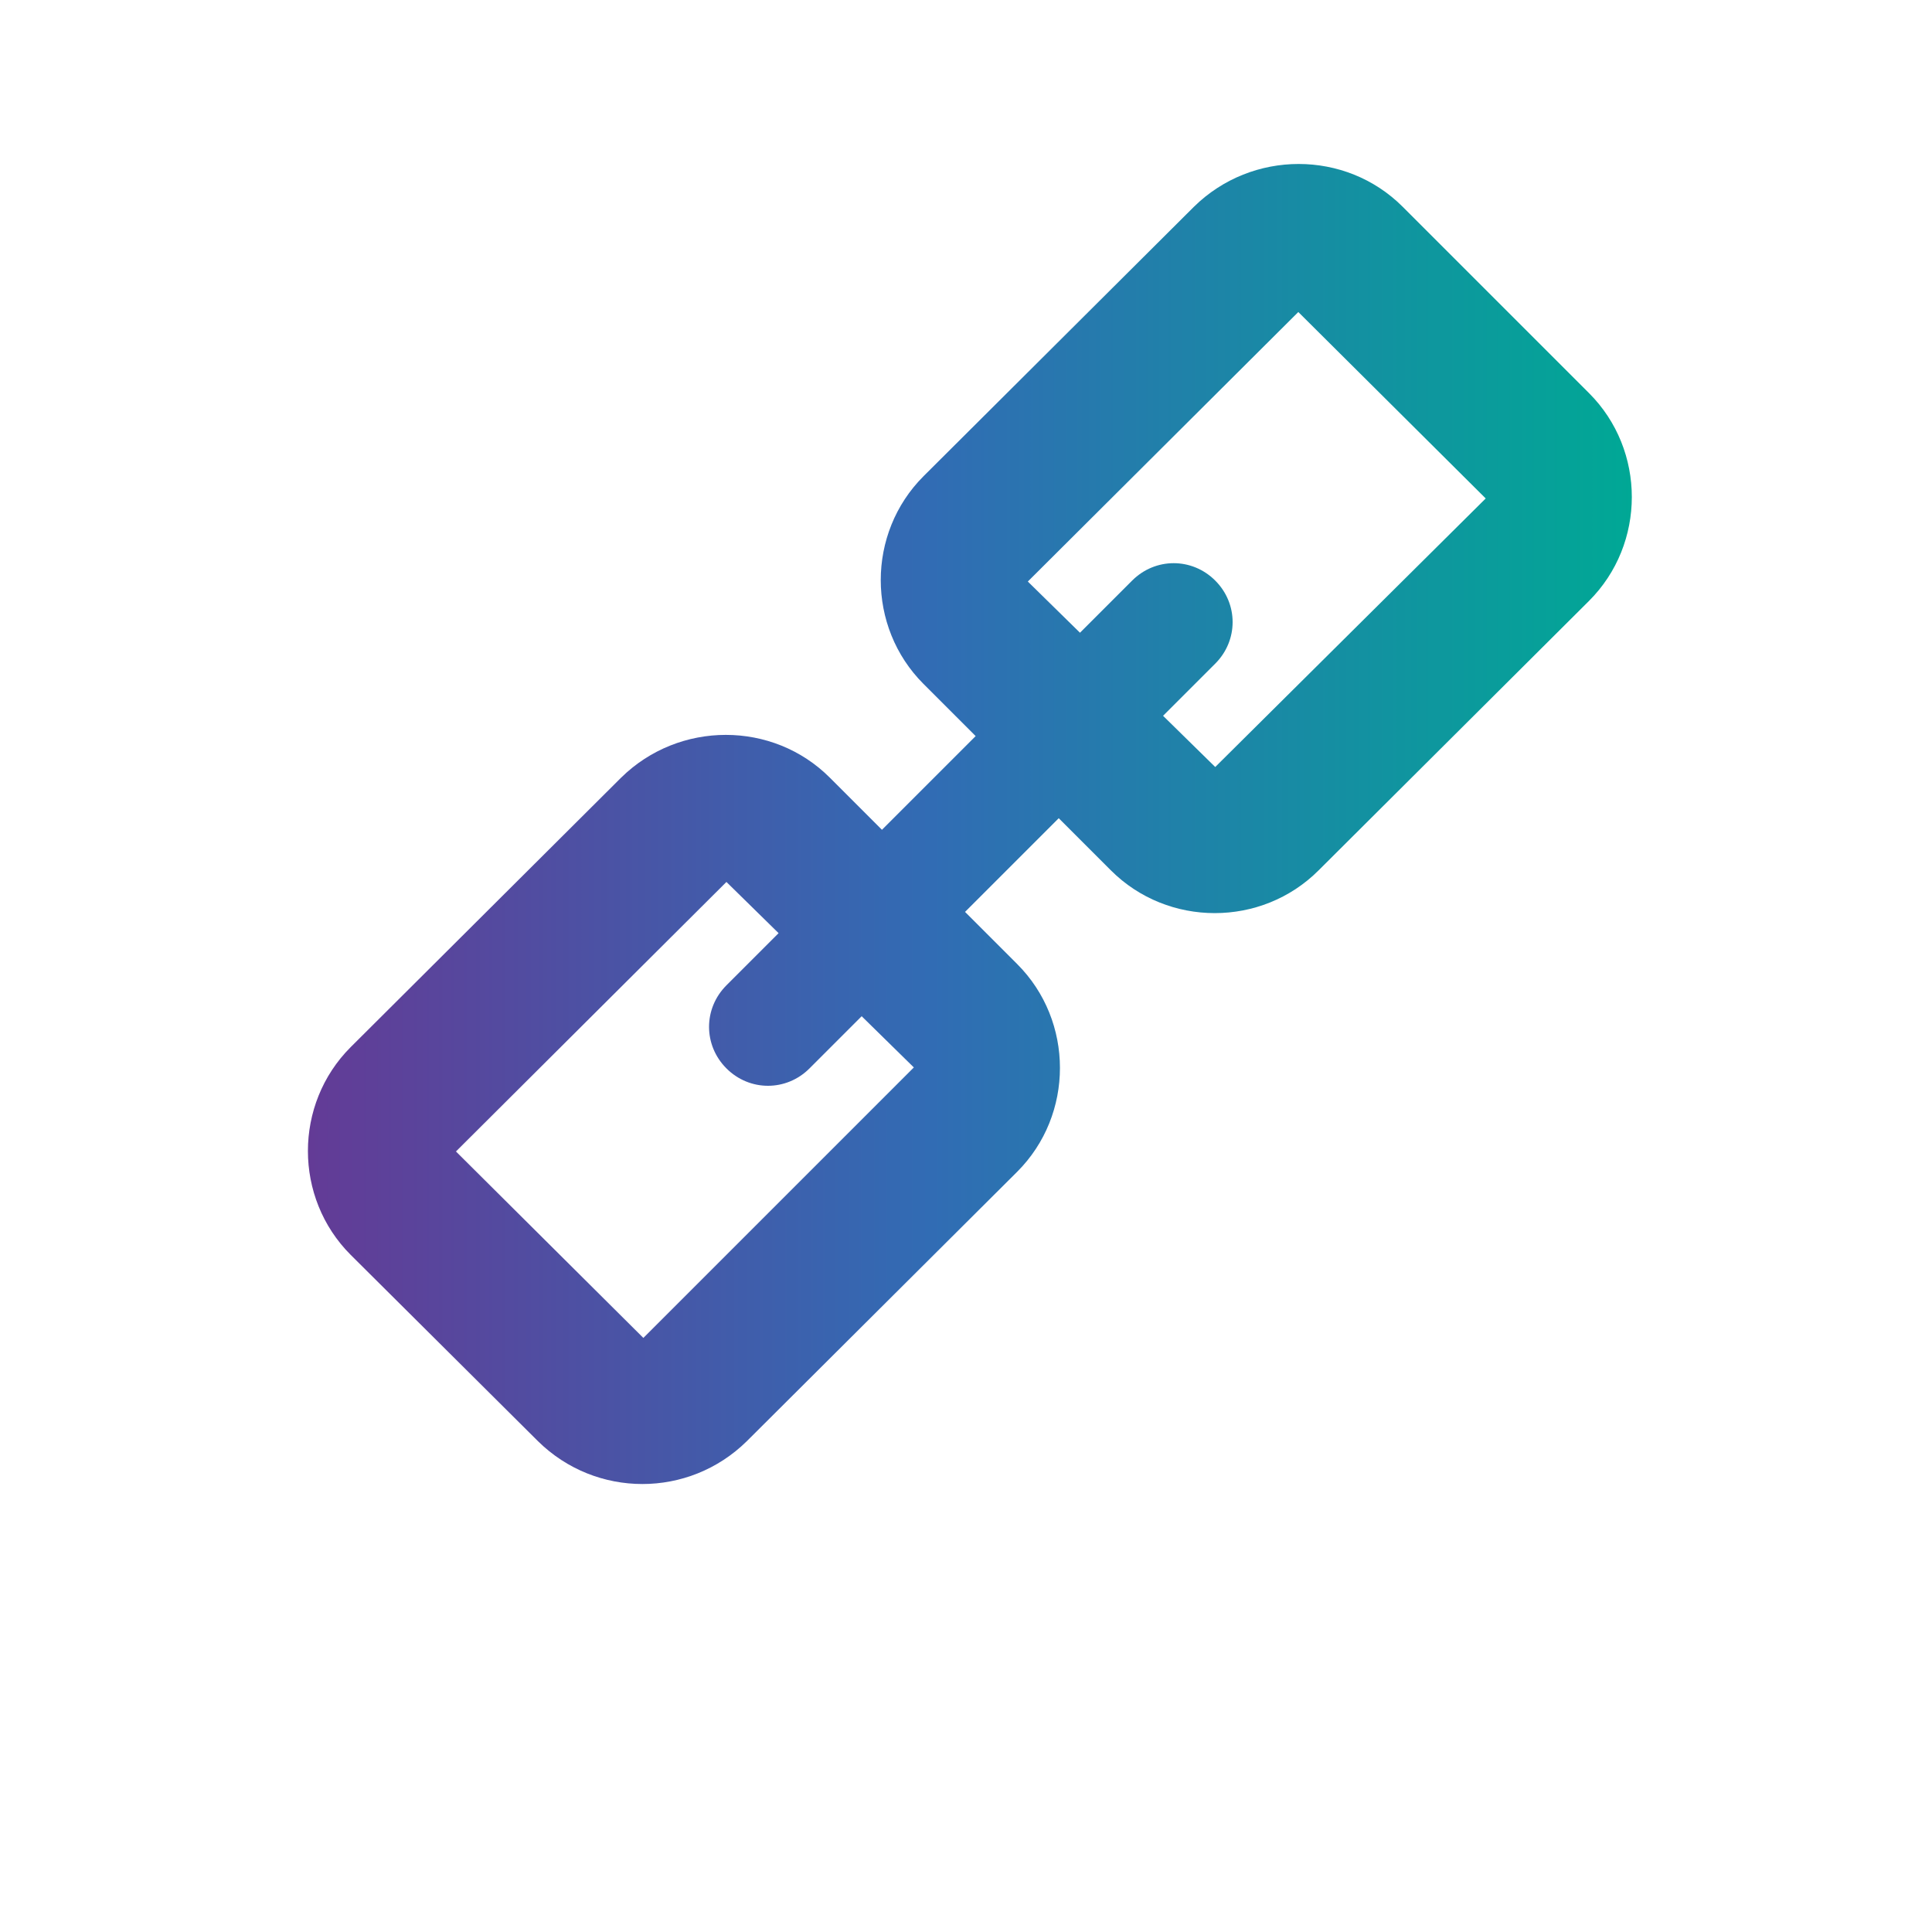 <?xml version="1.0" encoding="utf-8"?>
<!-- Generator: Adobe Illustrator 24.1.1, SVG Export Plug-In . SVG Version: 6.00 Build 0)  -->
<svg version="1.1" id="Layer_1" xmlns="http://www.w3.org/2000/svg" xmlns:xlink="http://www.w3.org/1999/xlink" x="0px" y="0px"
	 viewBox="0 0 200 200" style="enable-background:new 0 0 200 200;" xml:space="preserve">
<style type="text/css">
	.st0{fill:url(#SVGID_1_);}
</style>
<linearGradient id="SVGID_1_" gradientUnits="userSpaceOnUse" x1="31.907" y1="116.59" x2="169.081" y2="116.59" gradientTransform="matrix(1 0 0 -1 0 202)">
	<stop  offset="0" style="stop-color:#633B96"/>
	<stop  offset="0.47" style="stop-color:#316CB4"/>
	<stop  offset="1" style="stop-color:#00A895"/>
</linearGradient>
<path class="st0" d="M145.2,21.4c-5.9-5.9-15.6-5.9-21.6,0l-28,27.9c0,0,0,0,0,0c-5.9,5.9-5.9,15.6,0,21.5l5.4,5.4l-9.7,9.7
	l-5.4-5.4c-5.9-5.9-15.6-5.9-21.6,0l-28,27.9c0,0,0,0,0,0c-5.9,5.9-5.9,15.6,0,21.5l19.4,19.3c6,5.9,15.6,5.9,21.6,0l28-27.9
	c0,0,0,0,0,0c5.9-5.9,5.9-15.6,0-21.5l-5.4-5.4l9.7-9.7l5.4,5.4c5.9,5.9,15.6,5.9,21.5,0l28-27.9l0,0c5.9-5.9,5.9-15.6,0-21.5
	L145.2,21.4z M66.6,138.5l-19.4-19.3l28-27.9l5.4,5.3l-5.4,5.4l0,0c-2.4,2.4-2.4,6.2,0,8.6c2.4,2.4,6.2,2.4,8.6,0l5.4-5.4l5.4,5.3
	L66.6,138.5z M125.8,79.4l-5.4-5.3l5.4-5.4l0,0c2.4-2.4,2.4-6.2,0-8.6c-2.4-2.4-6.2-2.4-8.6,0l-5.4,5.4l-5.4-5.3l28-27.9l19.4,19.3
	L125.8,79.4z"/>
</svg>
